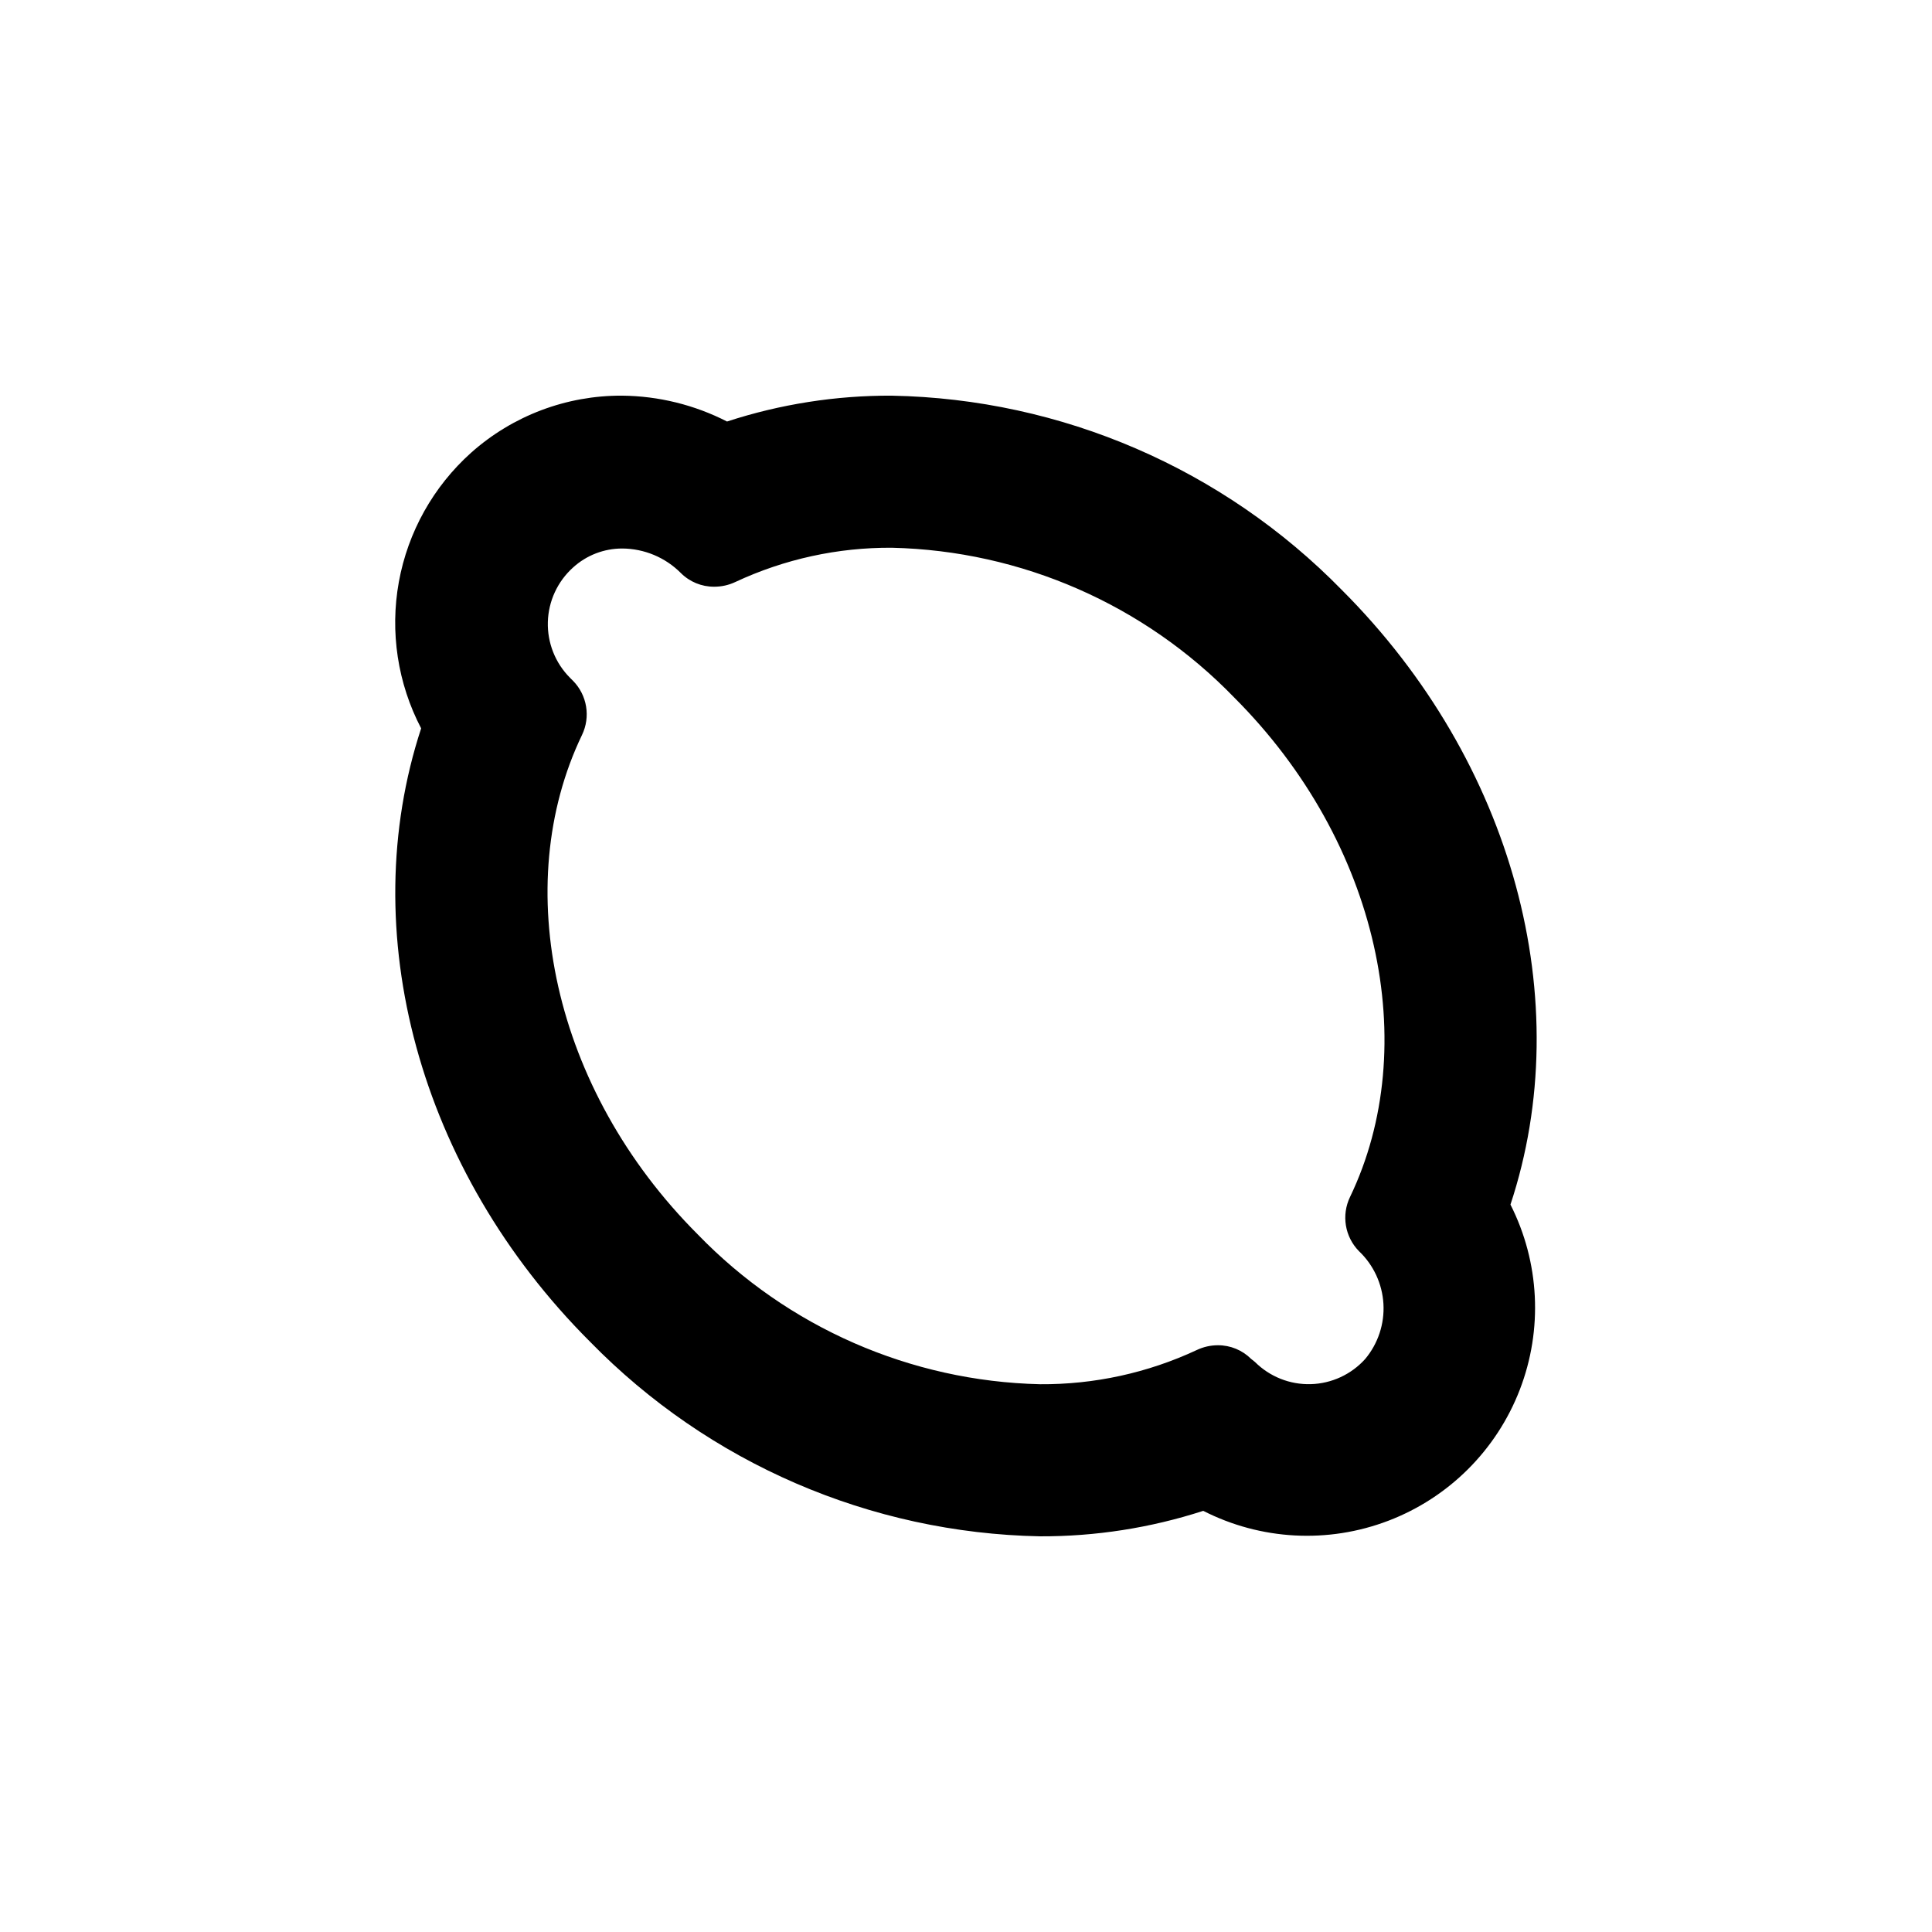 <?xml version="1.0" encoding="UTF-8"?>
<!-- Uploaded to: ICON Repo, www.iconrepo.com, Generator: ICON Repo Mixer Tools -->
<svg fill="#000000" width="800px" height="800px" version="1.1" viewBox="144 144 512 512" xmlns="http://www.w3.org/2000/svg">
 <path d="m380.4 289.16c34.273 0.797 66.852 15.059 90.688 39.699 38.543 38.543 49.828 92.5 30.684 132.35-2.32 4.809-1.375 10.551 2.367 14.359 3.856 3.656 6.172 8.648 6.484 13.953 0.309 5.309-1.418 10.531-4.824 14.613-3.691 4.109-8.91 6.527-14.438 6.68-5.523 0.152-10.867-1.973-14.781-5.875l-1.008-0.805c-2.34-2.336-5.512-3.644-8.816-3.629-1.934 0-3.844 0.43-5.594 1.262-13.008 6.074-27.207 9.172-41.562 9.066-34.273-0.797-66.852-15.059-90.688-39.699-38.539-38.543-49.824-92.5-30.68-132.35 2.316-4.805 1.371-10.551-2.371-14.359l-0.805-0.805c-3.902-3.914-6.023-9.258-5.871-14.785 0.152-5.523 2.566-10.742 6.676-14.438 3.566-3.25 8.223-5.047 13.051-5.035 5.828 0.031 11.406 2.367 15.516 6.496 2.34 2.34 5.512 3.644 8.816 3.629 1.953 0.008 3.883-0.422 5.644-1.258 12.992-6.07 27.172-9.168 41.512-9.07m0-40.305c-14.848-0.07-29.613 2.242-43.73 6.852-8.609-4.41-18.133-6.758-27.809-6.852-14.742-0.078-28.996 5.305-40.004 15.113-10.016 8.969-16.758 21.023-19.16 34.254-2.398 13.23-0.32 26.883 5.91 38.801-17.633 53.707-0.754 117.09 44.789 162.58 31.43 32.16 74.242 50.672 119.2 51.539 14.691 0.055 29.297-2.223 43.277-6.75 15.25 7.781 33.082 8.734 49.074 2.617 15.992-6.117 28.641-18.727 34.805-34.699 6.168-15.969 5.269-33.809-2.465-49.082 17.785-53.758 0.906-117.29-44.688-162.88-31.438-32.141-74.25-50.633-119.2-51.488z"/>
</svg>